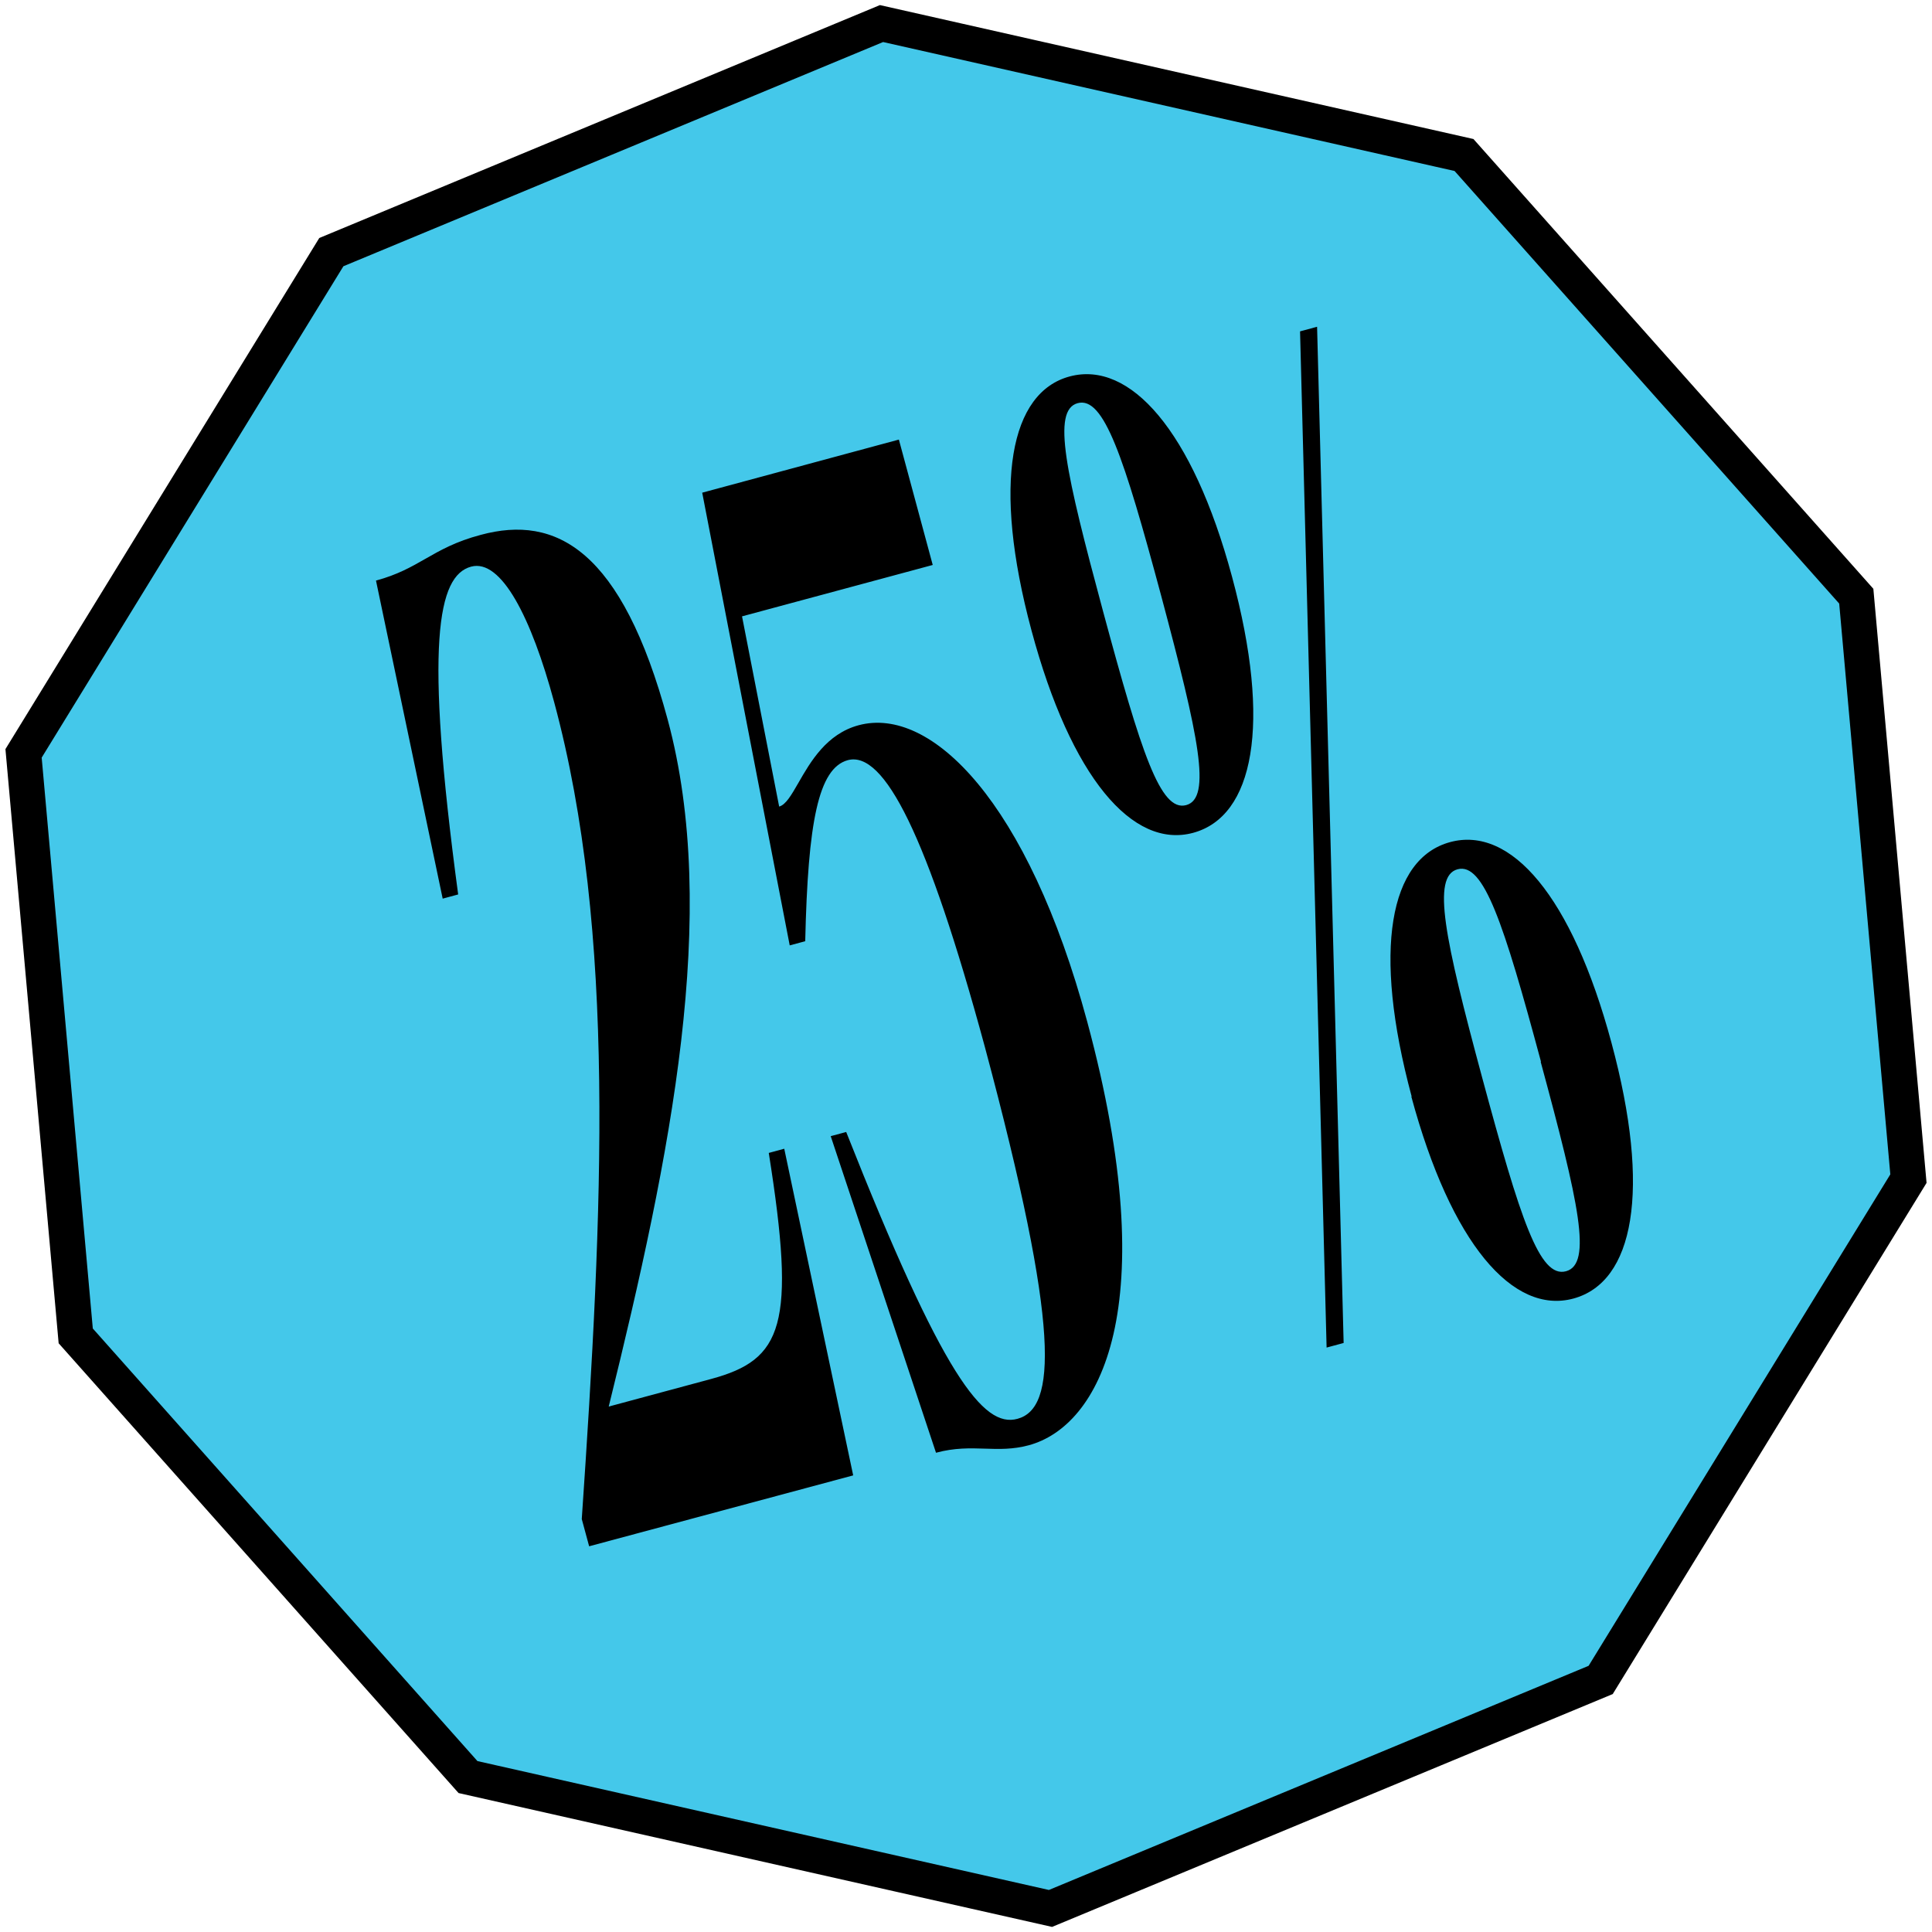 <svg width="82" height="82" viewBox="0 0 82 82" fill="none" xmlns="http://www.w3.org/2000/svg">
<path d="M62.137 6.579L37.414 1L14.063 10.701L1 31.975L3.214 56.699L19.863 75.424L44.586 81L67.937 71.302L81 50.025L78.786 25.304L62.137 6.579Z" fill="#44C8EA" stroke="black" stroke-width="1.5" stroke-miterlimit="10"/>
<path fill-rule="evenodd" clip-rule="evenodd" d="M45.414 15.974C42.882 16.638 42.096 20.495 43.779 26.756C45.456 33.003 48.075 36.04 50.639 35.348C53.202 34.656 53.992 30.781 52.291 24.478C50.607 18.231 47.947 15.309 45.414 15.974ZM45.741 17.111C46.847 16.812 47.693 19.365 49.282 25.278C50.889 31.292 51.435 33.88 50.343 34.172C49.251 34.464 48.44 31.956 46.816 25.942C45.227 20.043 44.635 17.41 45.741 17.111ZM56.305 57.195L57.028 57L55.901 13.869L55.178 14.064L56.305 57.195ZM61.55 35.741C58.986 36.433 58.232 40.28 59.915 46.541H59.901C61.588 52.788 64.214 55.807 66.778 55.115C69.341 54.422 70.096 50.558 68.395 44.255C66.712 38.008 64.113 35.048 61.55 35.741ZM61.863 36.895C62.969 36.596 63.814 39.149 65.404 45.062H65.39C67.021 51.076 67.588 53.654 66.465 53.956C65.341 54.259 64.531 51.748 62.907 45.734C61.317 39.835 60.757 37.195 61.863 36.895ZM35.258 48.222L35.915 48.045C40.016 58.417 41.737 60.619 43.184 60.219C44.826 59.777 45.035 56.494 41.793 44.407C39.358 35.443 37.525 31.847 35.981 32.264C34.732 32.612 34.291 34.89 34.176 39.948L33.518 40.125L29.804 20.911L38.151 18.657L39.588 23.979L31.494 26.16L33.07 34.233C33.352 34.158 33.59 33.742 33.891 33.219C34.397 32.337 35.079 31.149 36.44 30.782C39.529 29.948 43.633 34.052 46.145 43.363C49.435 55.565 46.652 60.535 43.661 61.342C42.985 61.523 42.402 61.505 41.804 61.485C41.171 61.465 40.521 61.444 39.727 61.659L35.258 48.222ZM25.005 65.629L24.692 64.474C25.589 51.327 26.156 39.574 23.52 29.8C22.552 26.213 21.276 23.706 19.996 24.05C18.58 24.433 18.003 27.253 19.446 37.963L18.789 38.141L15.958 24.641C16.869 24.396 17.455 24.061 18.055 23.718C18.69 23.355 19.34 22.983 20.406 22.701C23.593 21.838 26.389 23.316 28.34 30.547C30.552 38.76 28.483 48.982 25.836 59.699L30.173 58.53C33.231 57.706 33.791 56.252 32.629 48.934L33.286 48.756L36.212 62.62L25.005 65.629Z" fill="black"/>
</svg>
